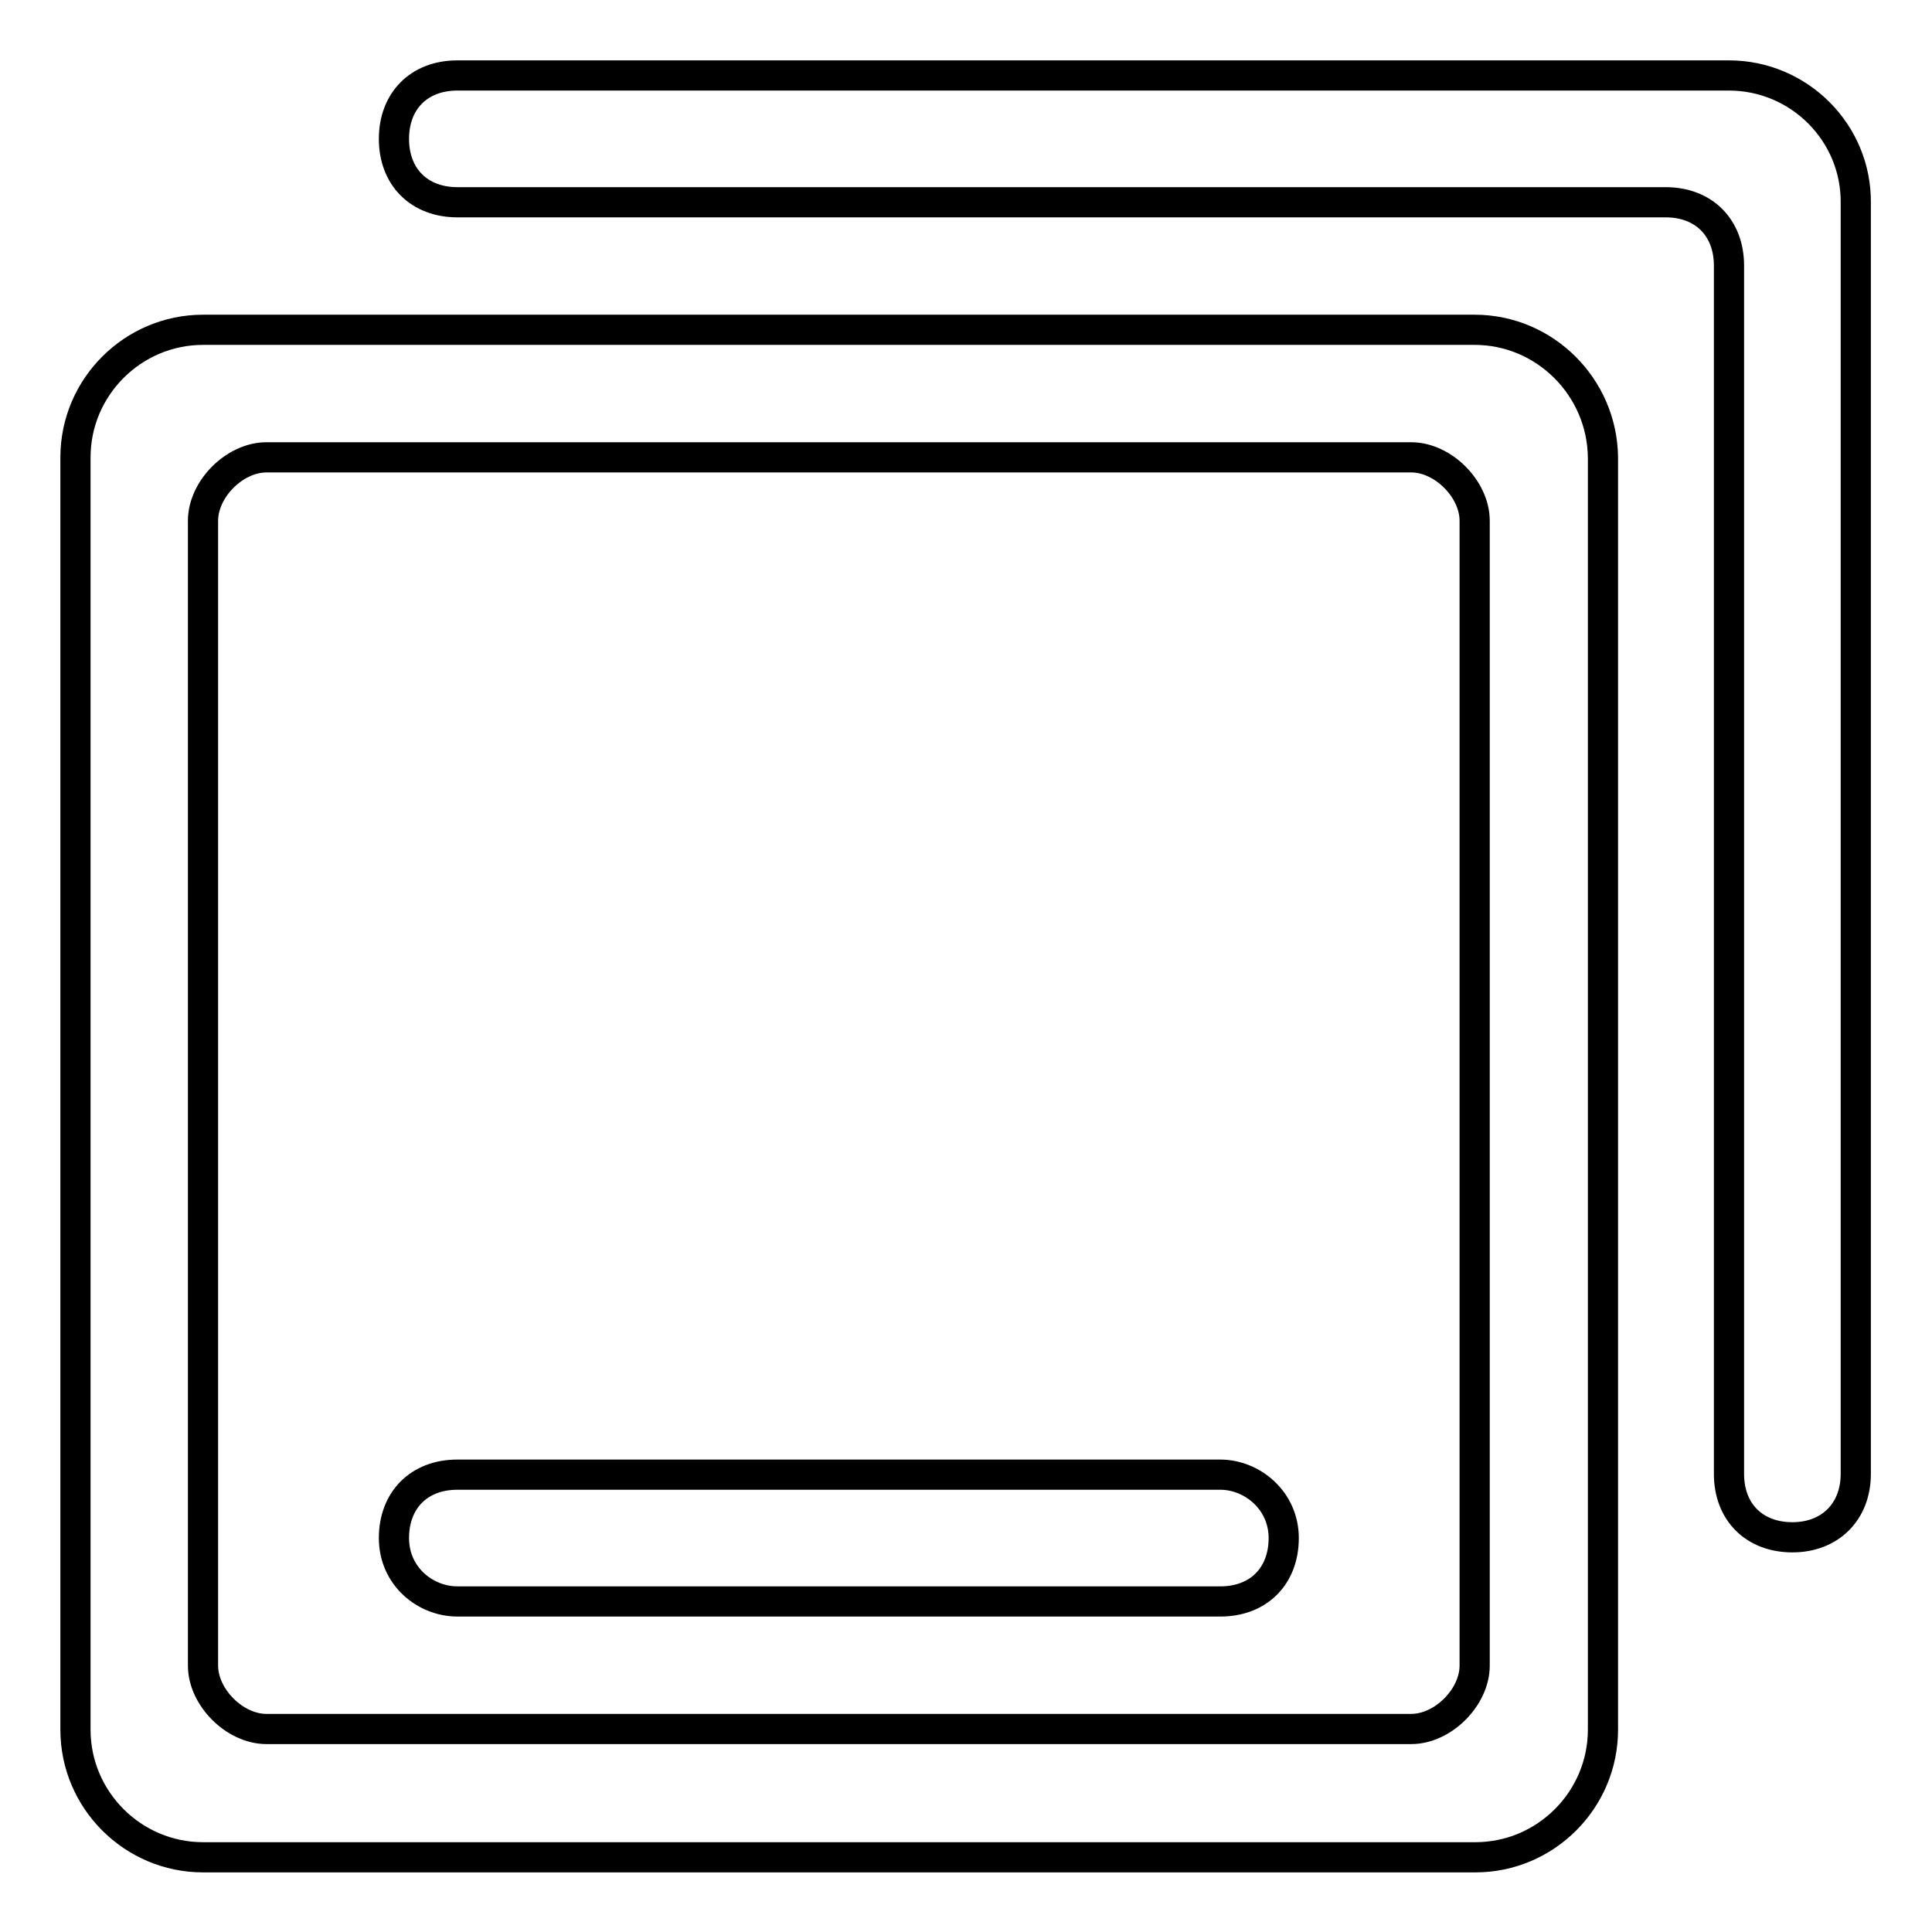 <?xml version="1.0" encoding="utf-8"?>
<!-- Svg Vector Icons : http://www.onlinewebfonts.com/icon -->
<!DOCTYPE svg PUBLIC "-//W3C//DTD SVG 1.1//EN" "http://www.w3.org/Graphics/SVG/1.1/DTD/svg11.dtd">
<svg version="1.1" xmlns="http://www.w3.org/2000/svg" xmlns:xlink="http://www.w3.org/1999/xlink" x="0px" y="0px" viewBox="0 0 256 256" enable-background="new 0 0 256 256" xml:space="preserve">
<g> <path stroke-width="4" fill-opacity="0" stroke="#000000"  d="M161.7,195.4H60.6c-5.1,0-8.4,3.4-8.4,8.4c0,5.1,4.2,8.4,8.4,8.4h101.1c5.1,0,8.4-3.4,8.4-8.4 C170.1,198.8,165.9,195.4,161.7,195.4z M229.1,10H60.6c-5.1,0-8.4,3.4-8.4,8.4c0,5.1,3.4,8.4,8.4,8.4h160.1c5.1,0,8.4,3.4,8.4,8.4 v160.1c0,5.1,3.4,8.4,8.4,8.4s8.4-3.4,8.4-8.4V26.9C246,17.6,238.4,10,229.1,10z"/> <path stroke-width="4" fill-opacity="0" stroke="#000000"  d="M195.4,43.7H26.9c-9.3,0-16.9,7.6-16.9,16.9v168.6c0,9.3,7.6,16.9,16.9,16.9h168.6 c9.3,0,16.9-7.6,16.9-16.9V60.6C212.3,51.3,204.7,43.7,195.4,43.7z M195.4,220.7c0,4.2-4.2,8.4-8.4,8.4H35.3 c-4.2,0-8.4-4.2-8.4-8.4V69c0-4.2,4.2-8.4,8.4-8.4H187c4.2,0,8.4,4.2,8.4,8.4V220.7z"/></g>
</svg>